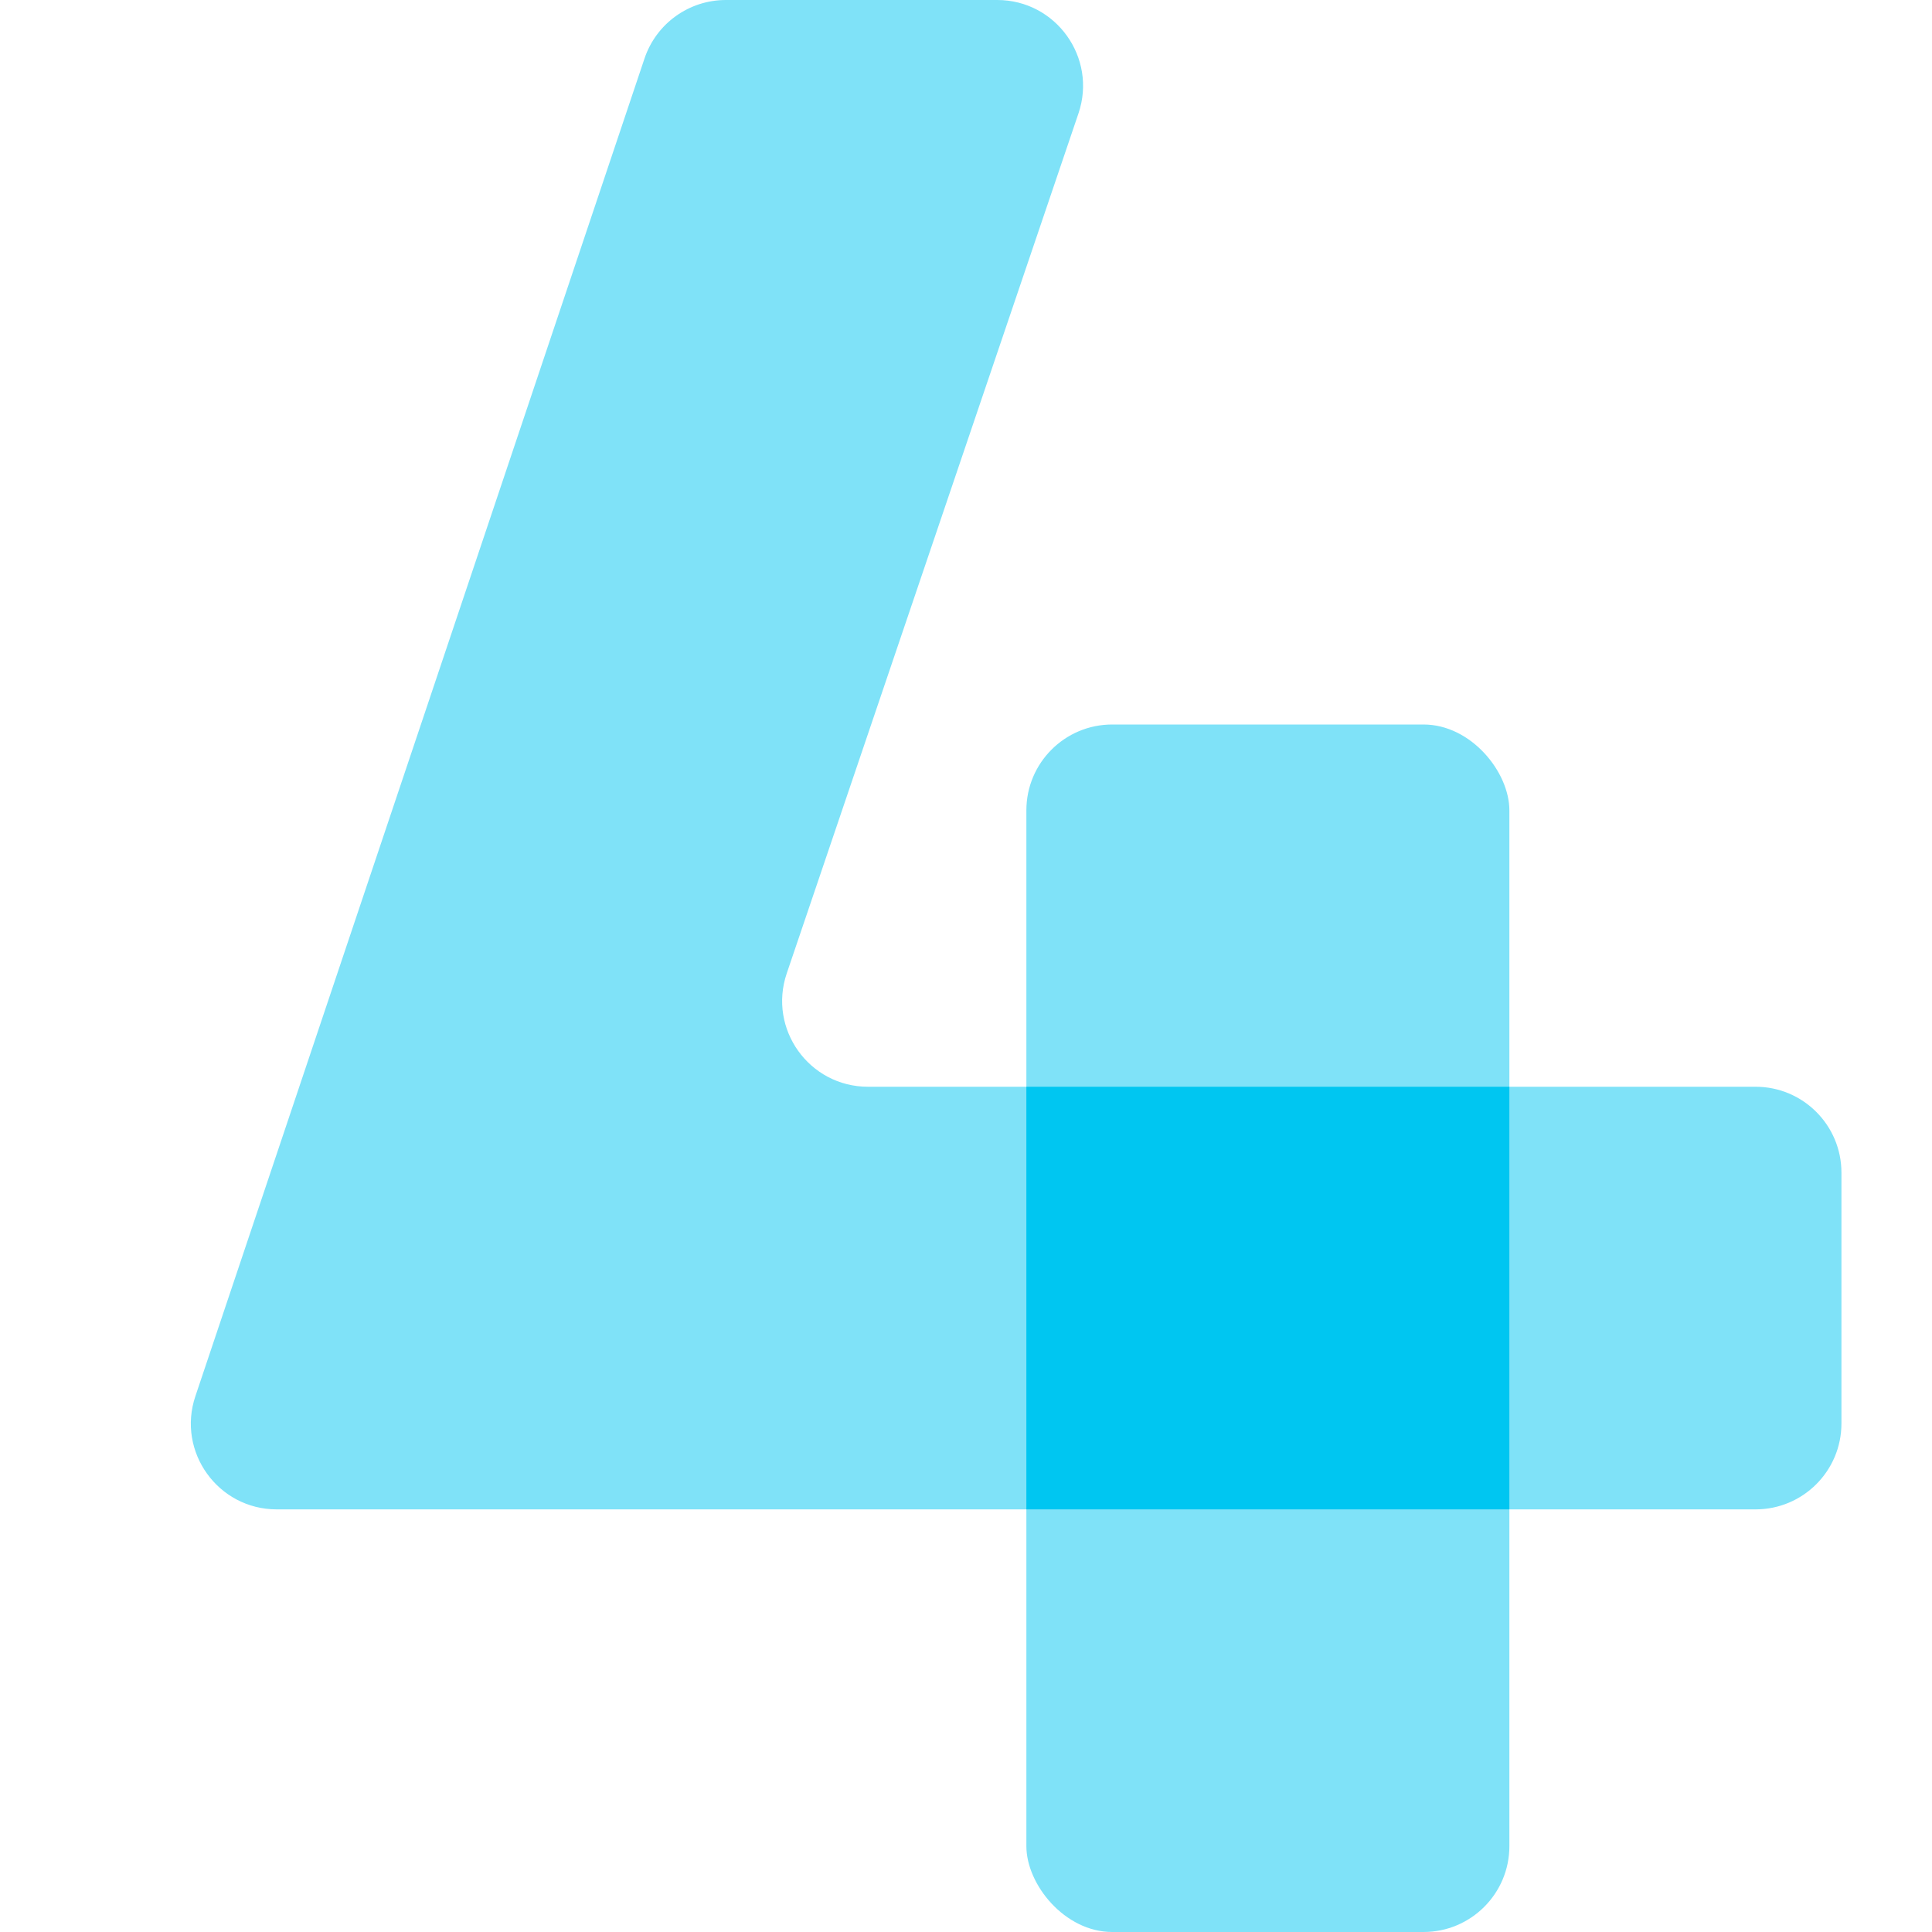 <?xml version="1.0" encoding="UTF-8"?>
<svg xmlns="http://www.w3.org/2000/svg" width="32" height="32" viewBox="0 0 32 32" fill="none">
  <rect x="25" y="32" width="8" height="20" rx="1.422" transform="rotate(-180 25 32)" fill="#7FE2F8"></rect>
  <path fill-rule="evenodd" clip-rule="evenodd" d="M10.675 0.969C10.869 0.39 11.412 0 12.022 0H16.517C17.49 0 18.175 0.956 17.863 1.878L13.031 16.122C12.718 17.044 13.403 18 14.377 18H29.078C29.863 18 30.5 18.637 30.5 19.422V23.578C30.5 24.363 29.863 25 29.078 25H4.583C3.612 25 2.926 24.047 3.236 23.126L10.675 0.969Z" fill="#7FE2F8"></path>
  <path fill-rule="evenodd" clip-rule="evenodd" d="M25 25H17V18H25V25Z" fill="#00C6F1"></path>
</svg>
